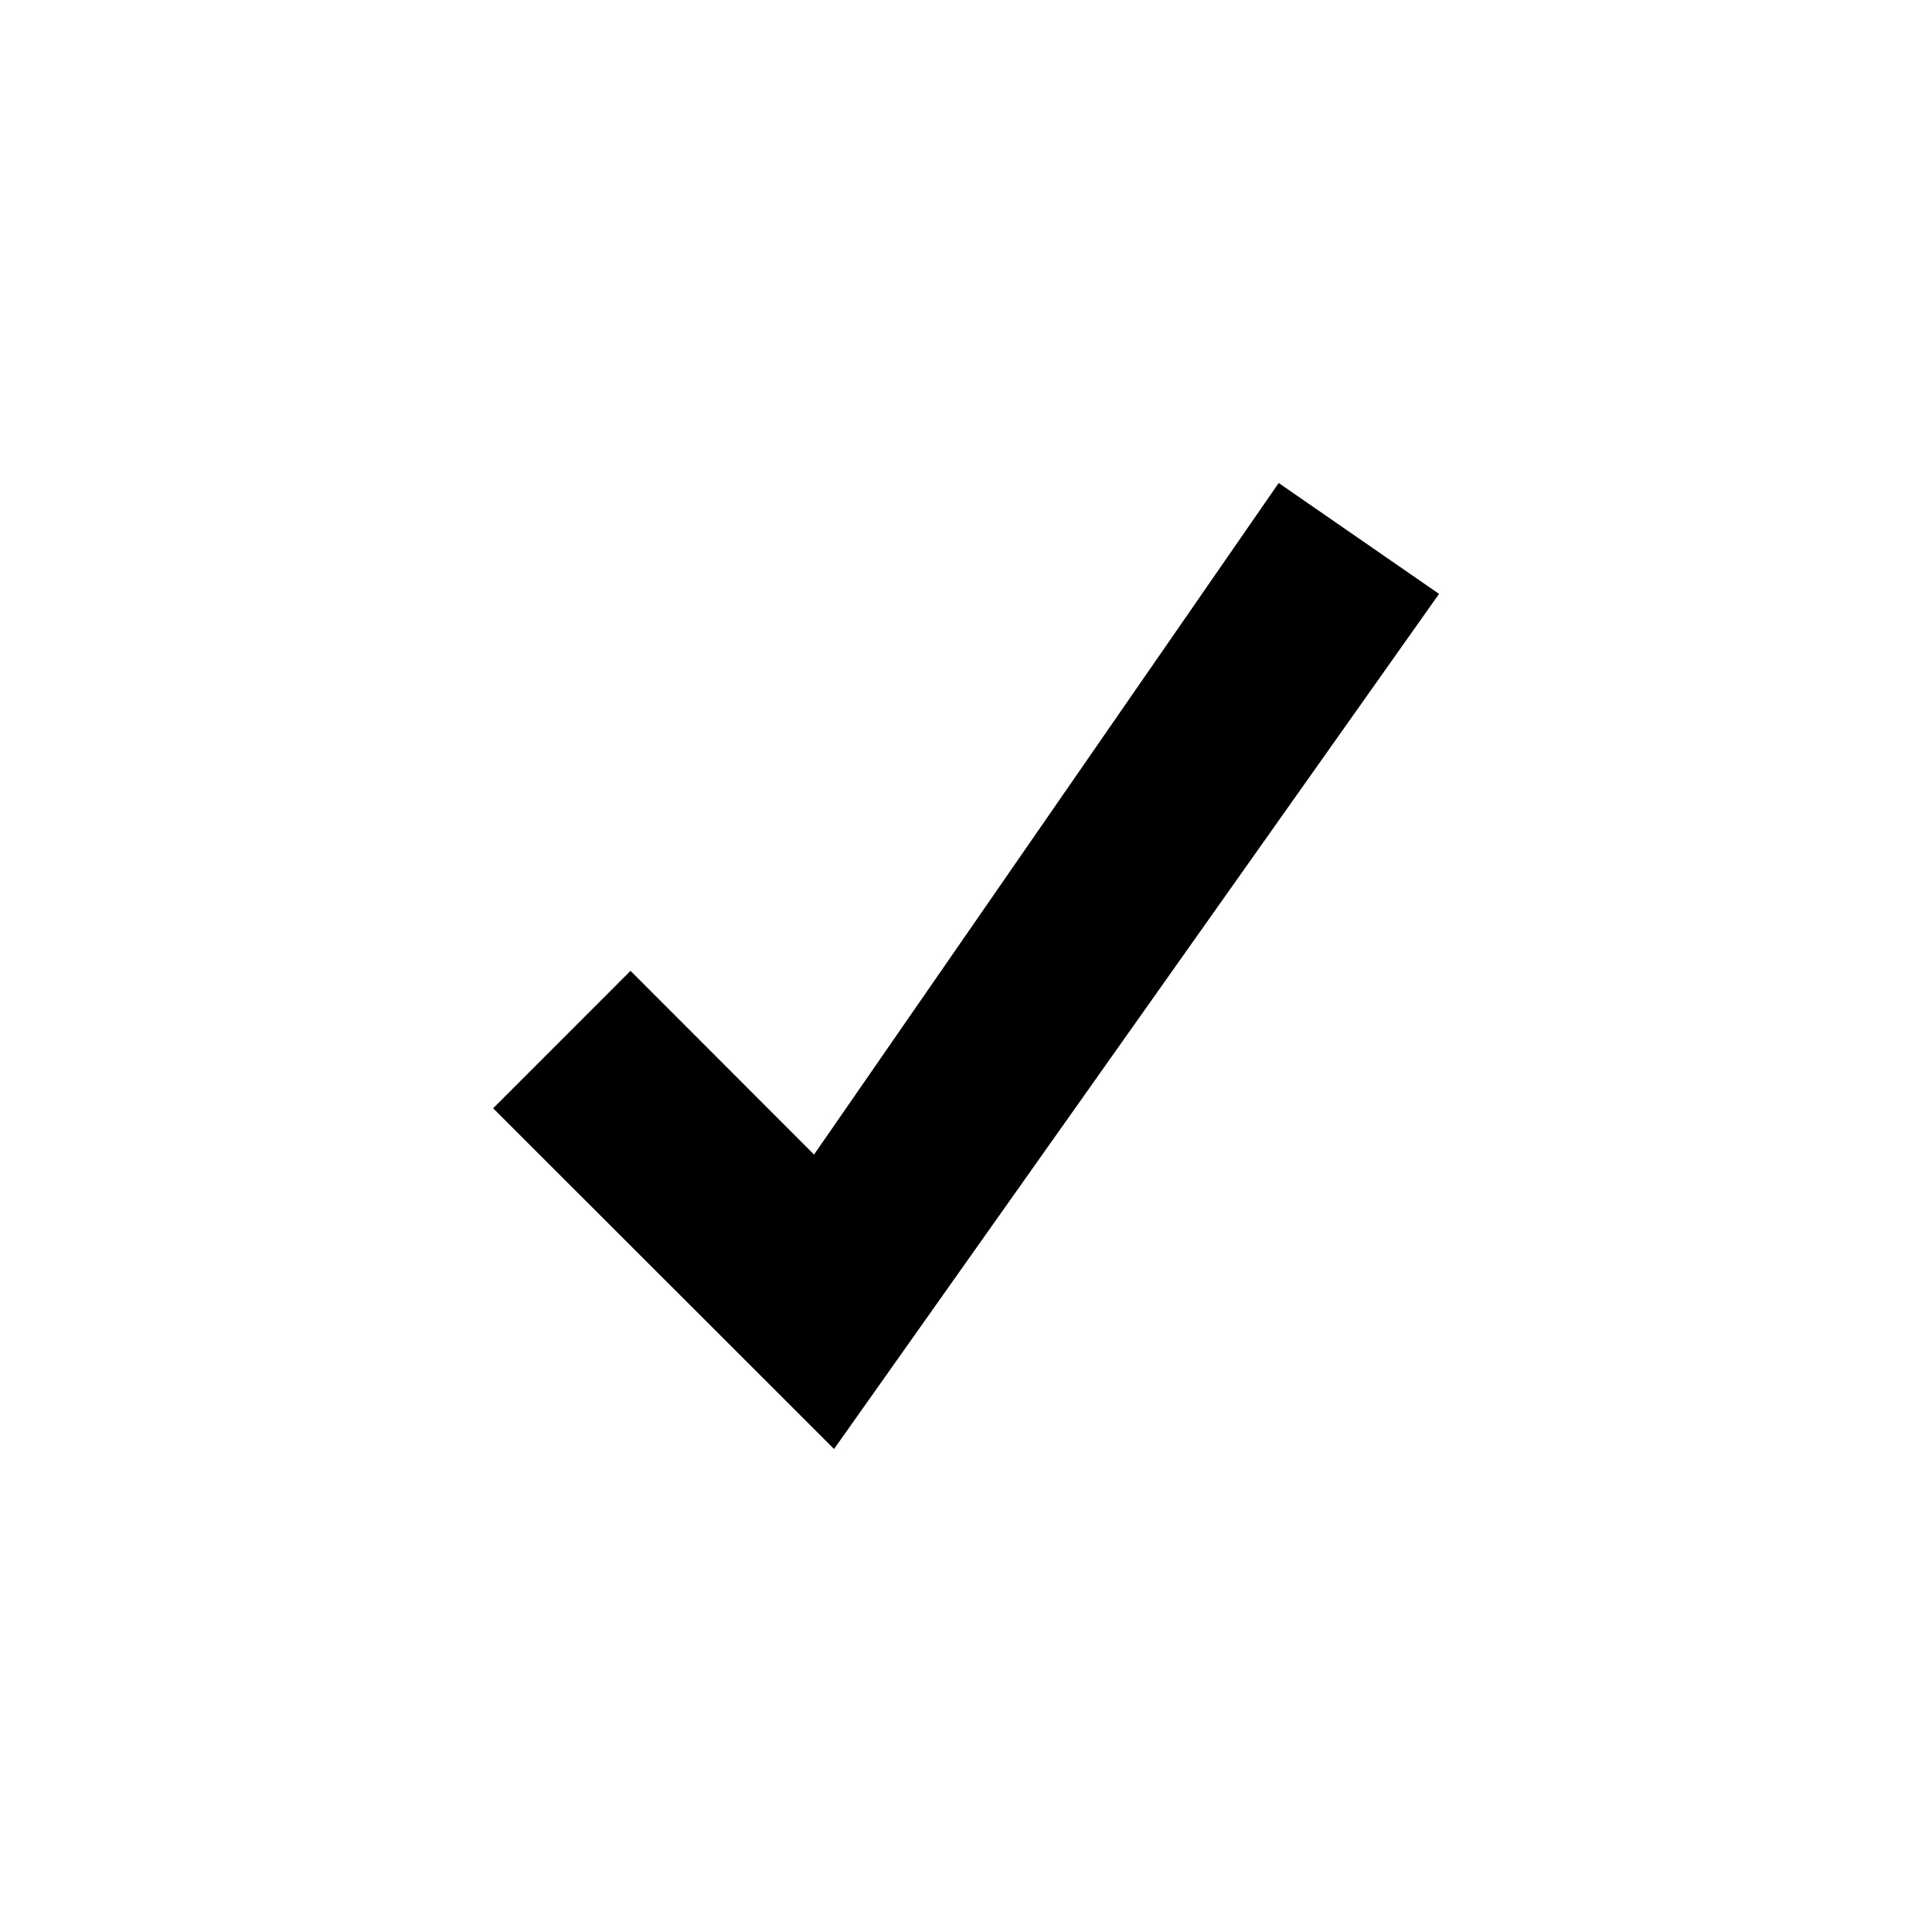 <?xml version="1.0" encoding="UTF-8"?><svg xmlns="http://www.w3.org/2000/svg" width="20" height="20" viewBox="2 2 20 20"><path d="M7.105 13.473l1.422-1.423 1.9 1.902L15.237 7l1.66 1.148L10.634 17z"/></svg>
